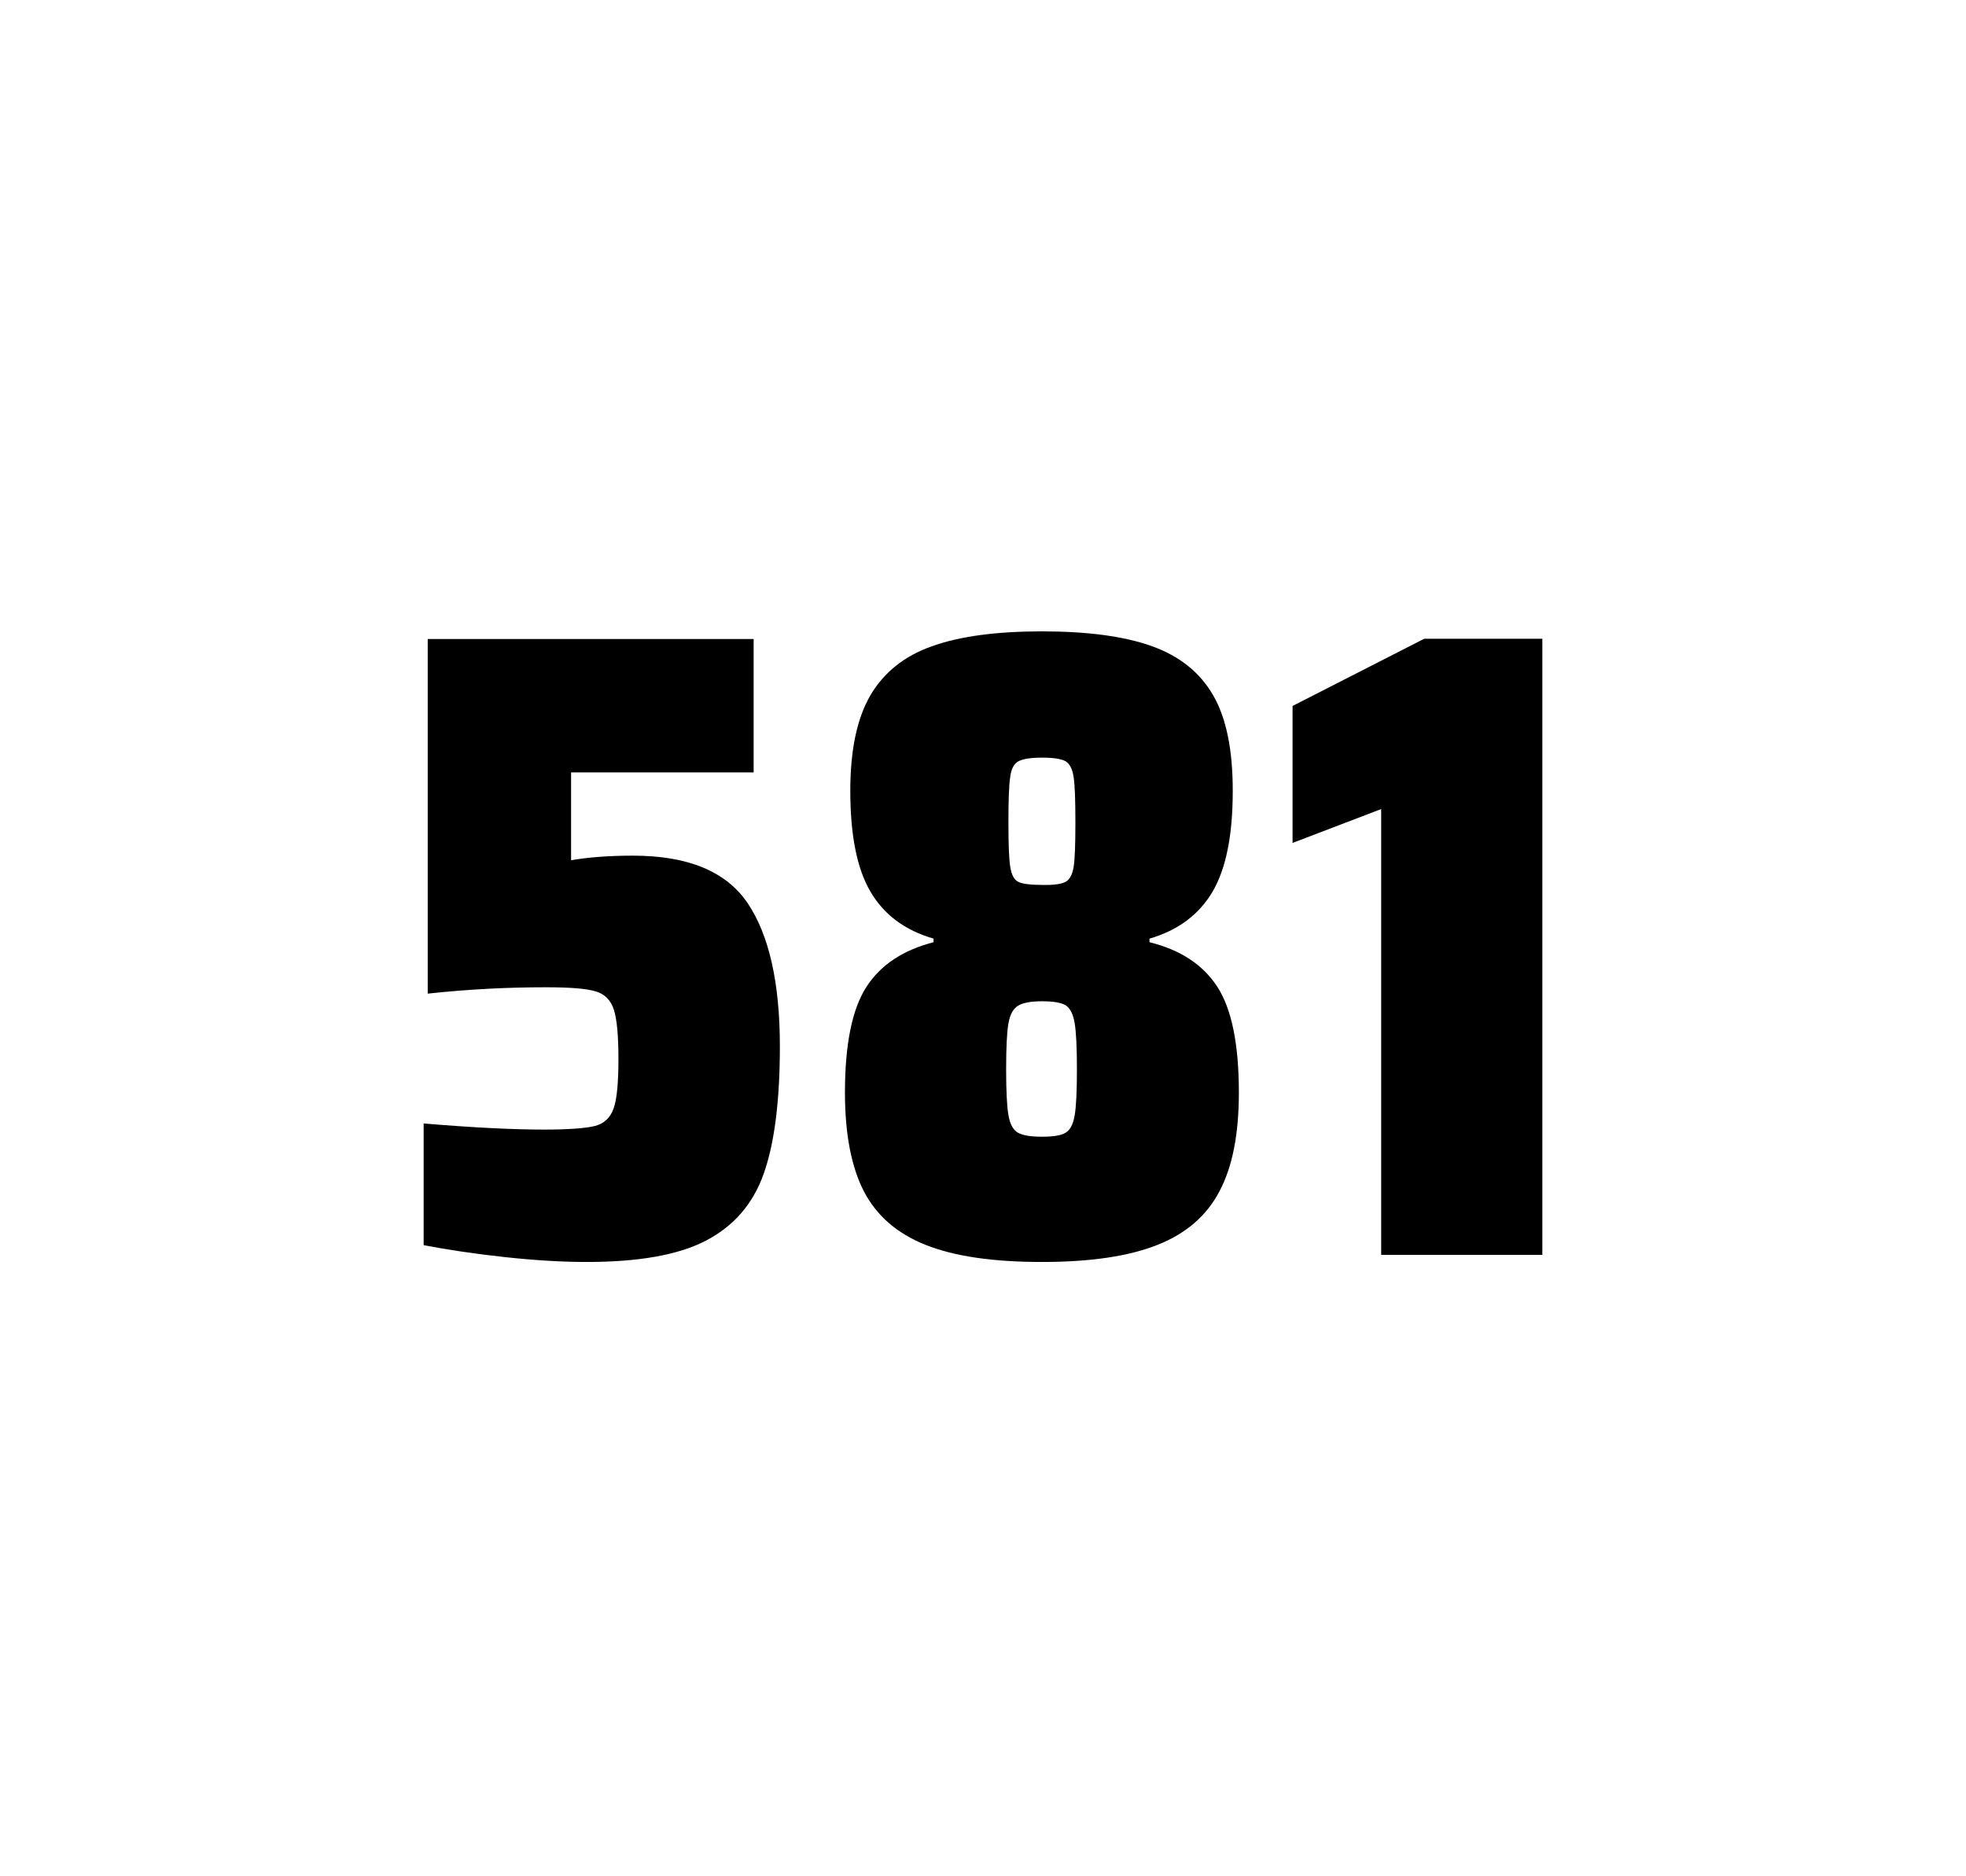 <?xml version="1.0" encoding="utf-8"?>
<svg version="1.1" id="wrapper" x="0px" y="0px" viewBox="0 0 772.1 737" style="enable-background:new 0 0 772.1 737;" xmlns="http://www.w3.org/2000/svg">
  <style type="text/css">
	.st0{fill:none;}
</style>
  <path id="frame" class="st0" d="M 1.5 0 L 770.5 0 C 771.3 0 772 0.7 772 1.5 L 772 735.4 C 772 736.2 771.3 736.9 770.5 736.9 L 1.5 736.9 C 0.7 736.9 0 736.2 0 735.4 L 0 1.5 C 0 0.7 0.7 0 1.5 0 Z"/>
  <g id="numbers"><path id="five" d="M 213.677 443.7 C 223.277 443.7 229.877 443.2 233.577 442.3 C 237.177 441.4 239.677 439.1 240.977 435.4 C 242.277 431.8 242.877 425.3 242.877 415.9 C 242.877 406.8 242.277 400.3 241.077 396.6 C 239.877 392.9 237.477 390.4 233.877 389.4 C 230.277 388.3 223.777 387.8 214.377 387.8 C 198.877 387.8 183.477 388.6 167.977 390.3 L 167.977 251 L 295.977 251 L 295.977 303.4 L 224.277 303.4 L 224.277 337.9 C 231.277 336.7 239.377 336.1 248.577 336.1 C 270.177 336.1 285.177 342.3 293.577 354.7 C 301.977 367.1 306.277 385.9 306.277 411 C 306.277 432.3 304.177 449 299.977 460.9 C 295.777 472.9 288.177 481.6 277.277 487.3 C 266.377 493 250.677 495.7 230.377 495.7 C 220.977 495.7 210.377 495.1 198.377 493.8 C 186.377 492.5 175.777 490.9 166.377 489.1 L 166.377 441.3 C 185.477 442.9 201.277 443.7 213.677 443.7 Z"/><path id="eight" d="M 363.535 489 C 352.235 484.5 344.235 477.5 339.235 467.9 C 334.335 458.3 331.835 445.4 331.835 429.2 C 331.835 410.2 334.635 396.4 340.235 387.7 C 345.835 379 354.635 373.2 366.635 370.1 L 366.635 368.7 C 355.335 365.4 347.135 359.3 341.835 350.2 C 336.535 341.2 333.935 328 333.935 310.6 C 333.935 294.7 336.535 282.2 341.835 273.1 C 347.135 264.1 355.235 257.6 366.135 253.8 C 377.035 249.9 391.435 248 409.235 248 C 427.035 248 441.435 249.9 452.335 253.8 C 463.235 257.7 471.235 264.1 476.435 273.1 C 481.635 282.1 484.135 294.6 484.135 310.6 C 484.135 328 481.535 341.1 476.235 350.2 C 470.935 359.2 462.735 365.4 451.435 368.7 L 451.435 370.1 C 463.635 373.1 472.535 379 478.135 387.7 C 483.735 396.4 486.535 410.2 486.535 429.2 C 486.535 445.4 484.035 458.3 478.935 467.9 C 473.935 477.5 465.735 484.6 454.535 489 C 443.235 493.5 428.135 495.7 409.135 495.7 C 390.035 495.7 374.835 493.5 363.535 489 Z M 418.535 444.9 C 420.335 443.8 421.435 441.6 422.035 438.2 C 422.635 434.8 422.935 428.8 422.935 420.1 C 422.935 411.4 422.635 405.3 422.035 401.8 C 421.435 398.3 420.235 396 418.535 394.9 C 416.735 393.8 413.635 393.3 409.235 393.3 C 404.735 393.3 401.635 393.9 399.735 395.1 C 397.835 396.3 396.635 398.6 396.035 402 C 395.435 405.4 395.135 411.4 395.135 420.1 C 395.135 428.5 395.435 434.5 396.035 438 C 396.635 441.5 397.835 443.8 399.735 444.9 C 401.635 446 404.735 446.5 409.235 446.5 C 413.735 446.5 416.835 446 418.535 444.9 Z M 418.435 346.4 C 420.035 345.6 421.135 343.6 421.635 340.6 C 422.135 337.6 422.335 331.7 422.335 323 C 422.335 314.3 422.135 308.4 421.635 305.2 C 421.135 302 420.135 300 418.435 299 C 416.835 298.1 413.735 297.6 409.335 297.6 C 404.835 297.6 401.735 298.1 400.035 299 C 398.235 299.9 397.135 302 396.735 305.2 C 396.235 308.4 396.035 314.3 396.035 323 C 396.035 331.4 396.235 337.2 396.735 340.4 C 397.235 343.6 398.235 345.6 399.935 346.4 C 401.535 347.2 404.735 347.6 409.435 347.6 C 413.735 347.7 416.735 347.3 418.435 346.4 Z"/><path id="one" d="M 542.423 492.9 L 542.423 317.8 L 507.623 331.1 L 507.623 277.3 L 559.323 250.9 L 605.723 250.9 L 605.723 492.9 L 542.423 492.9 Z"/></g>
</svg>